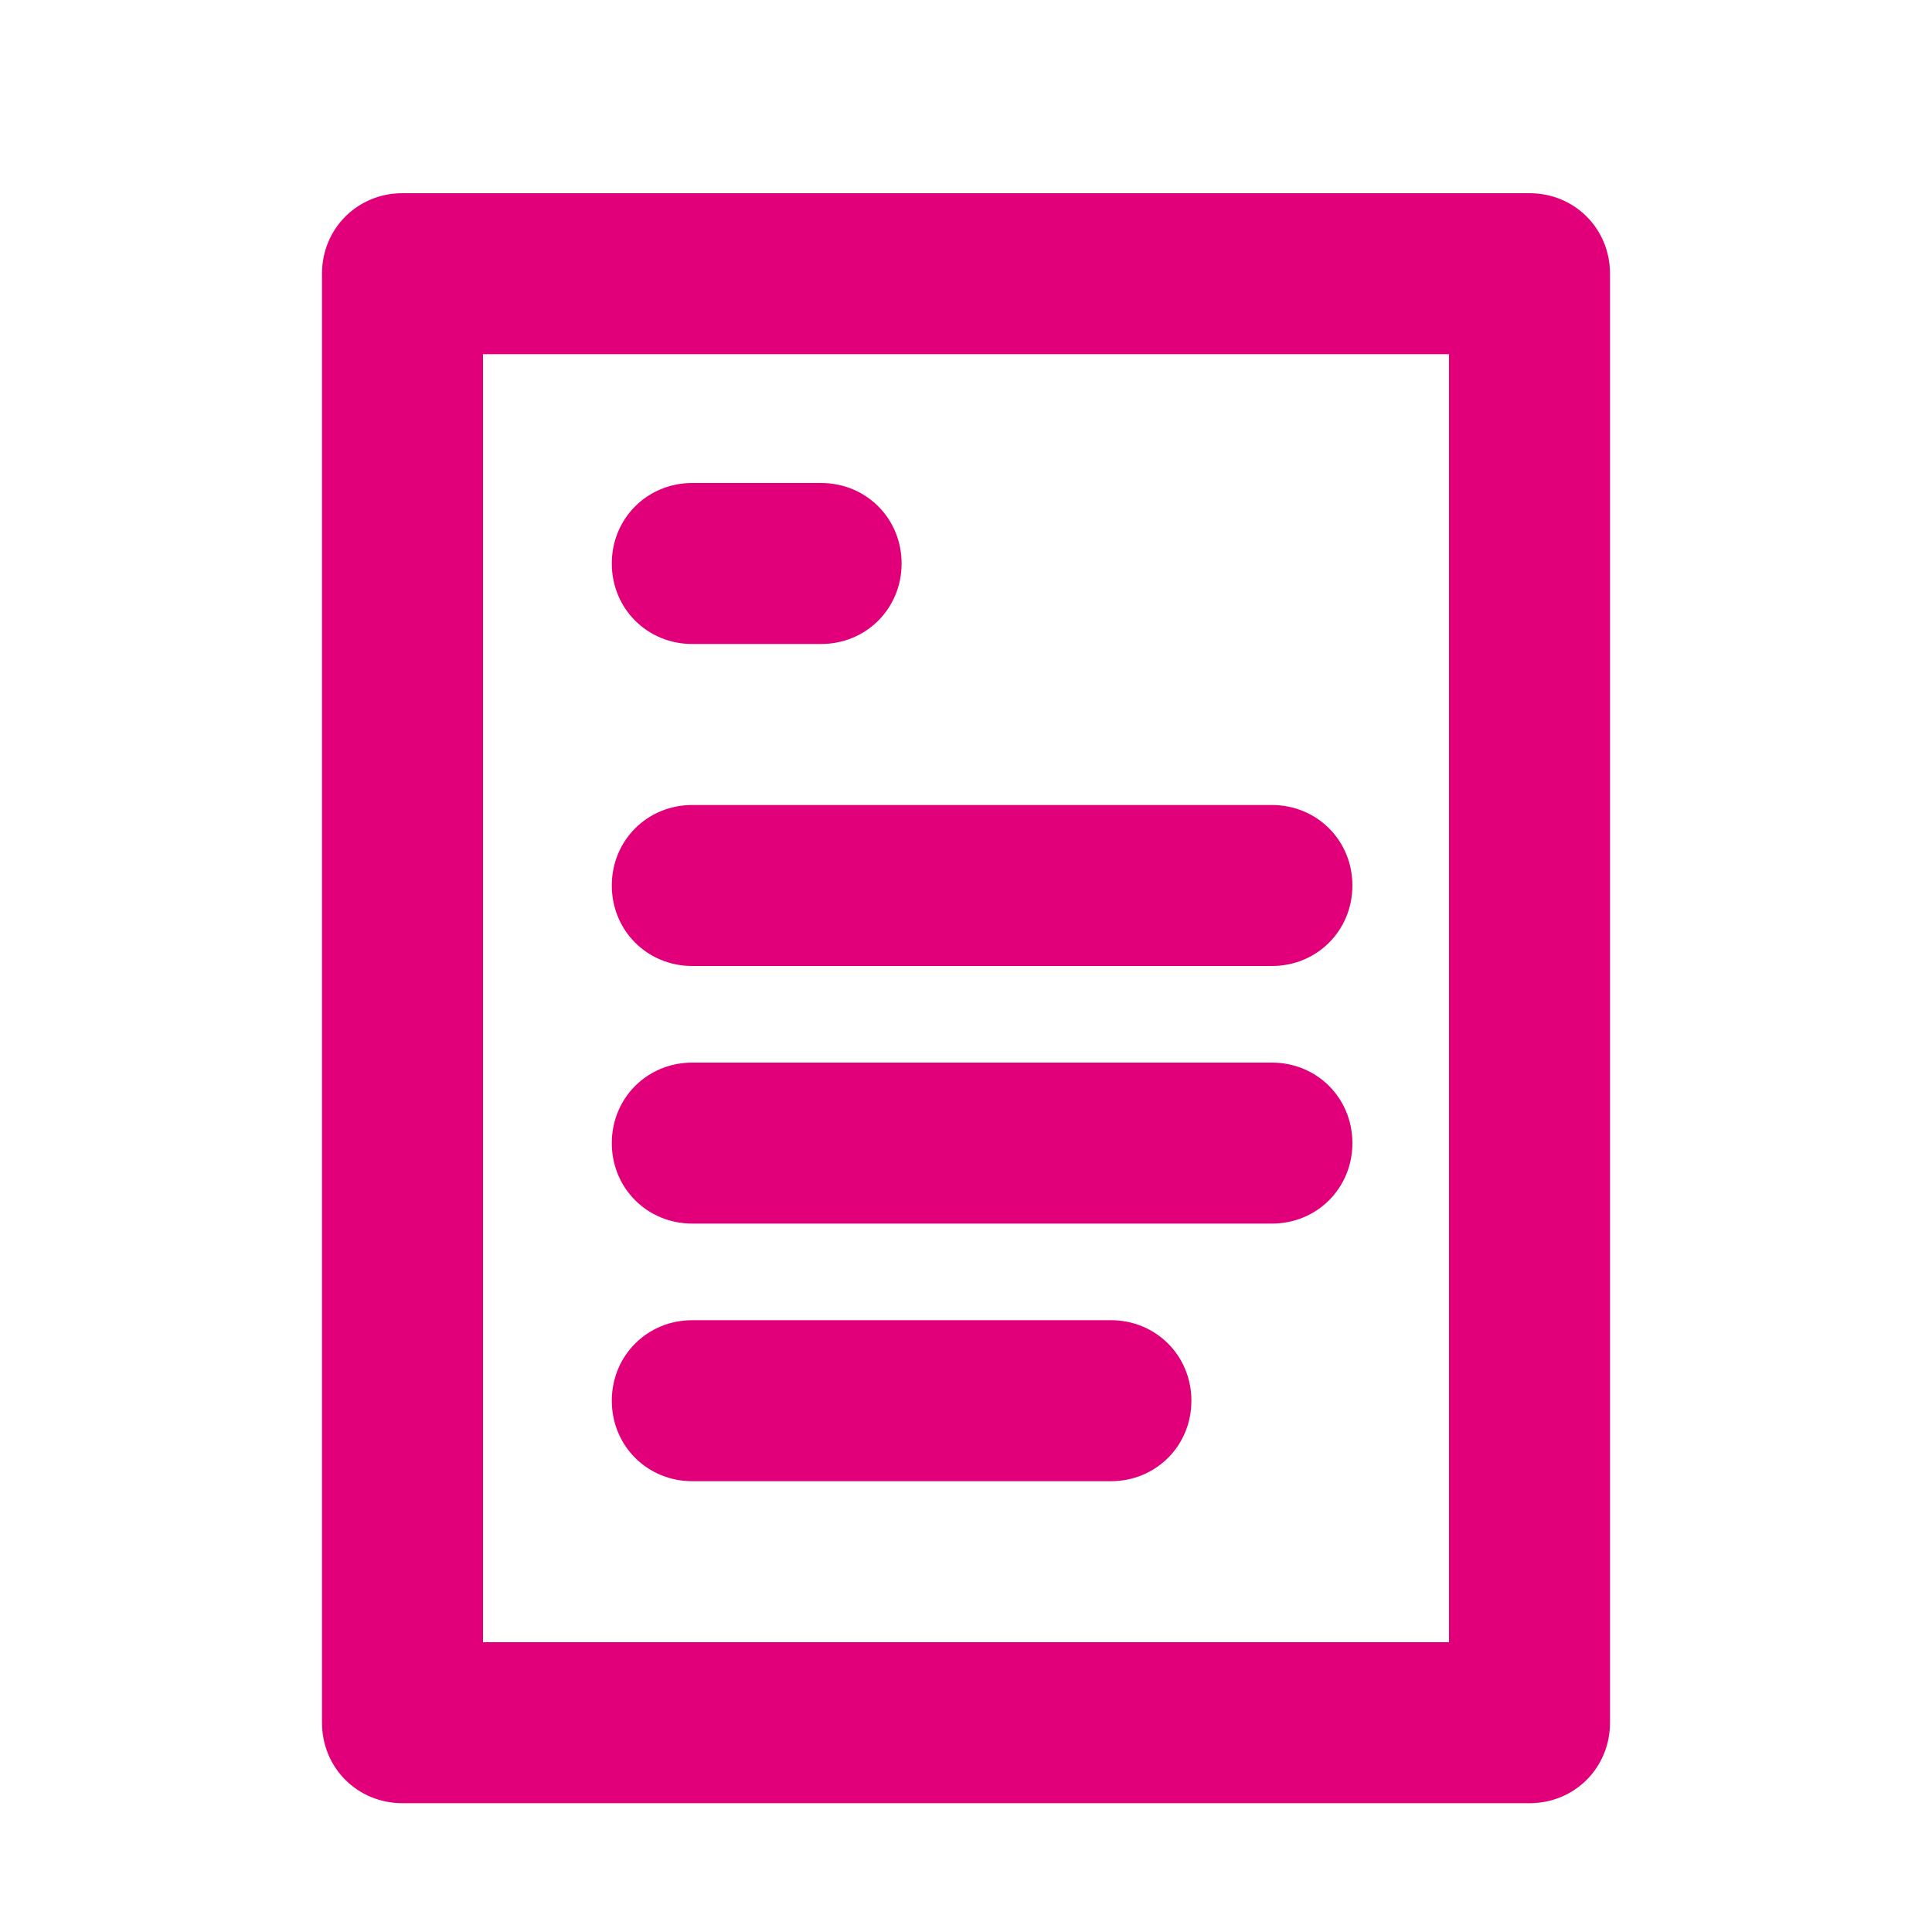 <?xml version="1.0" encoding="utf-8"?>
<!-- Generator: Adobe Illustrator 21.0.0, SVG Export Plug-In . SVG Version: 6.00 Build 0)  -->
<svg version="1.1" id="Layer_1" xmlns="http://www.w3.org/2000/svg" xmlns:xlink="http://www.w3.org/1999/xlink" x="0px" y="0px"
	 viewBox="0 0 60 60" style="enable-background:new 0 0 60 60;" xml:space="preserve">
<style type="text/css">
	.st0{fill:#E2007A;}
	.st1{fill:#BFBFBF;}
	.st2{fill:#272E74;}
	.st3{fill:#344290;}
	.st4{fill:#FFFFFF;}
	.st5{fill:#EEC109;}
	.st6{fill:#272727;}
	.st7{fill:#858585;}
</style>
<g id="szczala_3_1_">
</g>
<g id="szczala_3">
</g>
<g id="zwijak">
</g>
<path class="st0" d="M19,43.5c0-1.4,1.1-2.5,2.5-2.5h13c1.4,0,2.5,1.1,2.5,2.5S35.9,46,34.5,46h-13C20.1,46,19,44.9,19,43.5z
	 M21.5,38h18c1.4,0,2.5-1.1,2.5-2.5S40.9,33,39.5,33h-18c-1.4,0-2.5,1.1-2.5,2.5S20.1,38,21.5,38z M21.5,30h18
	c1.4,0,2.5-1.1,2.5-2.5S40.9,25,39.5,25h-18c-1.4,0-2.5,1.1-2.5,2.5S20.1,30,21.5,30z M50,8.5v45c0,1.4-1.1,2.5-2.5,2.5h-35
	c-1.4,0-2.5-1.1-2.5-2.5v-45C10,7.1,11.1,6,12.5,6h35C48.9,6,50,7.1,50,8.5z M45,11H15v40h30V11z M21.5,20h4c1.4,0,2.5-1.1,2.5-2.5
	S26.9,15,25.5,15h-4c-1.4,0-2.5,1.1-2.5,2.5S20.1,20,21.5,20z"/>
</svg>
